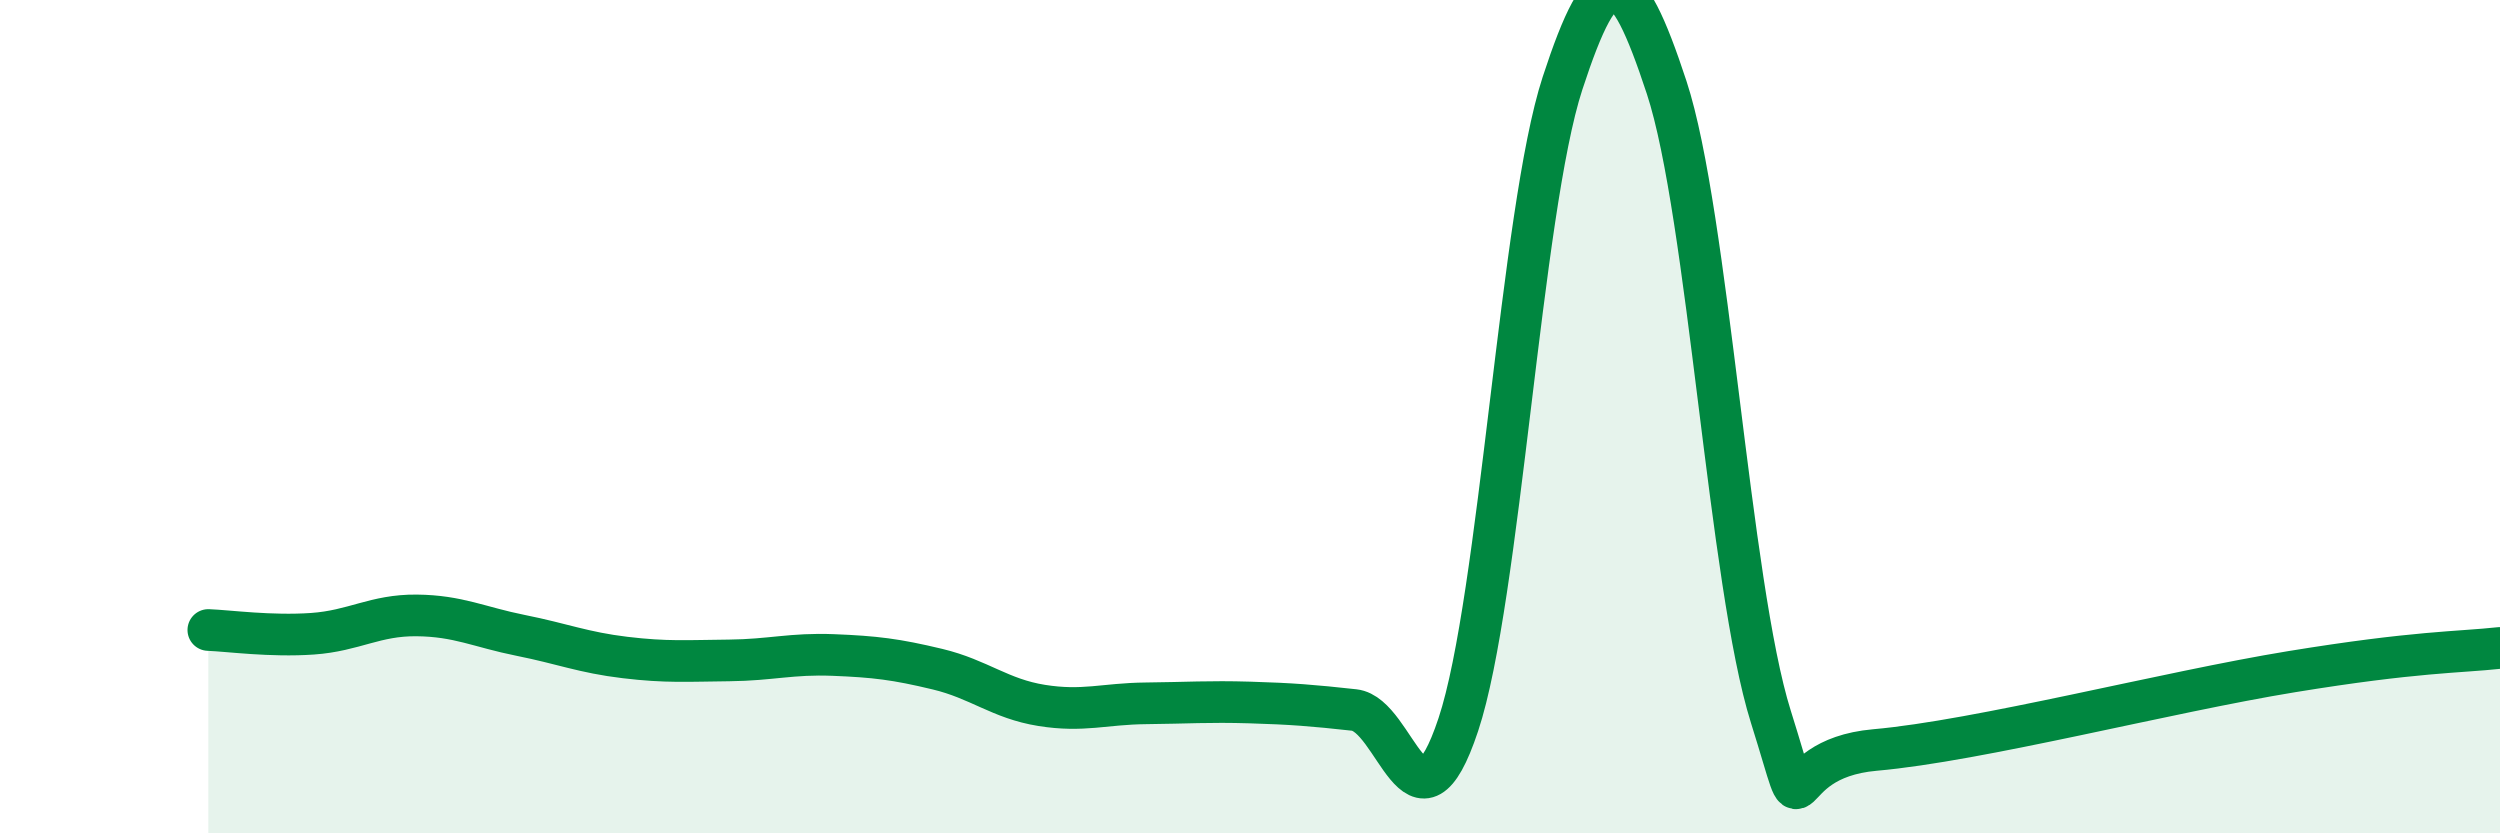 
    <svg width="60" height="20" viewBox="0 0 60 20" xmlns="http://www.w3.org/2000/svg">
      <path
        d="M 5,15.12 C 5.5,15.14 6.5,15.28 7.5,15.21 C 8.5,15.14 9,14.76 10,14.77 C 11,14.78 11.5,15.05 12.5,15.25 C 13.5,15.45 14,15.66 15,15.78 C 16,15.9 16.5,15.86 17.5,15.85 C 18.5,15.84 19,15.68 20,15.72 C 21,15.76 21.5,15.82 22.5,16.06 C 23.5,16.3 24,16.77 25,16.93 C 26,17.09 26.5,16.89 27.5,16.88 C 28.5,16.87 29,16.83 30,16.86 C 31,16.89 31.5,16.93 32.5,17.04 C 33.5,17.15 34,20.4 35,17.39 C 36,14.38 36.5,5.06 37.5,2 C 38.5,-1.06 39,-0.94 40,2.1 C 41,5.14 41.5,14.02 42.5,17.2 C 43.5,20.38 42.5,18.22 45,18 C 47.5,17.78 52,16.61 55,16.12 C 58,15.63 59,15.66 60,15.55L60 20L5 20Z"
        fill="#008740"
        opacity="0.1"
        stroke-linecap="round"
        stroke-linejoin="round"
      />
      <path
        d="M 5,15.12 C 5.5,15.14 6.5,15.28 7.5,15.21 C 8.5,15.14 9,14.76 10,14.77 C 11,14.78 11.5,15.05 12.5,15.25 C 13.5,15.45 14,15.66 15,15.78 C 16,15.9 16.5,15.86 17.5,15.85 C 18.5,15.84 19,15.68 20,15.72 C 21,15.76 21.5,15.82 22.5,16.06 C 23.5,16.3 24,16.77 25,16.93 C 26,17.09 26.5,16.89 27.5,16.88 C 28.5,16.87 29,16.83 30,16.86 C 31,16.89 31.5,16.93 32.5,17.04 C 33.5,17.15 34,20.4 35,17.39 C 36,14.38 36.5,5.06 37.5,2 C 38.5,-1.06 39,-0.94 40,2.1 C 41,5.14 41.5,14.02 42.5,17.2 C 43.5,20.38 42.5,18.22 45,18 C 47.5,17.78 52,16.61 55,16.12 C 58,15.63 59,15.66 60,15.55"
        stroke="#008740"
        stroke-width="1"
        fill="none"
        stroke-linecap="round"
        stroke-linejoin="round"
      />
    </svg>
  